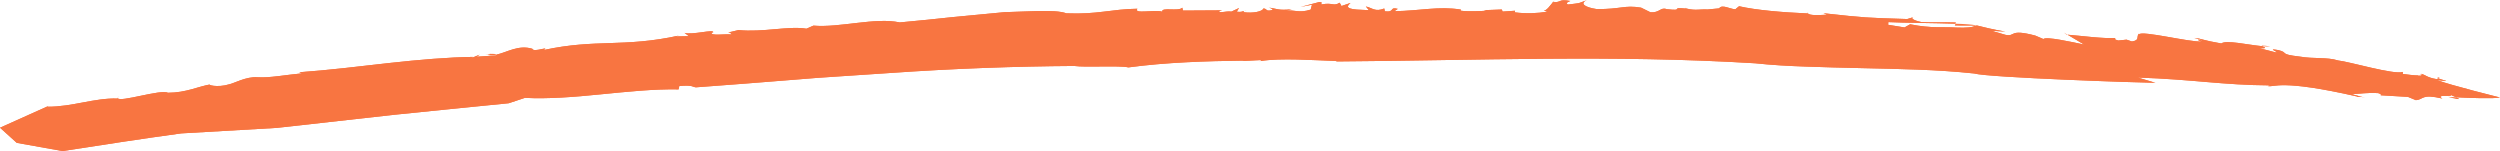 <svg width="331" height="20" viewBox="0 0 331 20" fill="none" xmlns="http://www.w3.org/2000/svg">
<g clip-path="url(#clip0_40_335)">
<path d="M96.43 4.278C96.22 4.305 96.287 4.269 96.43 4.278V4.278Z" fill="#F87541"/>
<path d="M205.518 0.306C205.562 0.306 205.58 0.306 205.625 0.306C205.705 0.217 205.776 0.142 205.848 0.084L205.518 0.306Z" fill="#F87541"/>
<path d="M223.075 1.081C223.115 1.089 223.142 1.098 223.182 1.107C223.173 1.054 223.195 1.001 223.075 1.081Z" fill="#F87541"/>
<path d="M165.063 1.395C164.912 1.395 164.827 1.413 164.765 1.444C164.849 1.422 164.938 1.404 165.063 1.395Z" fill="#F87541"/>
<path d="M64.399 7.276C64.399 7.276 64.444 7.268 64.475 7.263C64.413 7.25 64.346 7.245 64.283 7.228L64.399 7.276Z" fill="#F87541"/>
<path d="M64.738 7.095C65.13 7.126 64.644 7.228 64.475 7.263C64.912 7.343 65.34 7.316 65.763 7.219C65.75 7.082 64.934 7.179 64.734 7.095H64.738Z" fill="#F87541"/>
<path d="M6.459 13.999L6.624 13.924C6.552 13.946 6.503 13.973 6.459 13.999Z" fill="#F87541"/>
<path d="M166.917 8.082C166.833 8.096 166.735 8.105 166.654 8.118C166.793 8.118 166.864 8.105 166.917 8.082Z" fill="#F87541"/>
<path d="M15.605 12.967L15.676 12.741C15.601 12.843 15.587 12.914 15.605 12.967Z" fill="#F87541"/>
<path d="M205.848 0.084L205.977 3.05176e-05C205.932 0.018 205.892 0.049 205.848 0.084Z" fill="#F87541"/>
<path d="M239.286 1.621C239.286 1.687 239.326 1.741 239.367 1.789C239.389 1.789 239.402 1.789 239.411 1.789L239.282 1.621H239.286Z" fill="#F87541"/>
<path d="M320.597 9.951C320.597 9.925 320.583 9.894 320.561 9.863L320.222 9.991C320.396 9.991 320.516 9.978 320.597 9.951Z" fill="#F87541"/>
<path d="M261.484 3.415C261.506 3.392 261.56 3.37 261.564 3.344C261.19 3.255 260.187 3.175 258.903 3.14L258.814 3.401C259.705 3.392 260.597 3.401 261.484 3.41V3.415Z" fill="#F87541"/>
<path d="M285.366 10.957L283.044 10.266C290.621 10.527 294.116 11.262 300.615 11.306L300.249 11.391C301.176 11.594 301.809 10.438 312.083 12.777V12.83C312.44 12.852 312.449 12.746 313.153 12.945L311.383 12.467C312.471 12.422 313.434 12.245 314.873 12.329C315.172 12.414 315.27 12.533 315.292 12.622L318.818 12.83L319.866 13.264C320.958 13.166 320.534 12.4 323.374 13.047C322.335 12.449 324.831 12.865 324.497 12.578C324.635 12.653 324.956 12.772 325.214 12.883C326.931 12.967 330.171 13.096 330.996 12.905C330.996 12.905 324.394 11.28 322.634 10.589C325.036 10.93 323.276 10.58 322.816 10.372L322.643 10.483C321.207 10.239 321.234 9.92 320.521 9.77C320.521 9.796 320.539 9.827 320.557 9.863L320.655 9.827C320.717 9.889 320.672 9.925 320.592 9.951C320.606 10.022 320.534 10.071 320.142 10.018L320.222 9.991C319.612 9.991 318.573 9.849 318.123 9.787L318.136 9.522C317.022 9.938 310.991 8.144 309.551 8.003C308.13 7.547 306.302 7.812 304.506 7.493C301.631 7.166 303.093 6.984 301.666 6.634C299.87 6.315 302.01 6.975 301.283 6.931C300.57 6.749 299.861 6.554 299.144 6.386C300.405 6.444 299.732 6.231 299.509 6.112C297.637 5.943 294.717 5.261 294.102 5.753C291.593 5.332 291.597 5.12 290.514 5.022C290.871 5.142 291.588 5.279 291.584 5.385C290.586 5.084 291.098 5.412 291.508 5.492C289.948 5.62 283.552 3.995 283.186 4.557V4.451C282.808 4.863 283.356 5.323 282.264 5.492L281.555 5.248L280.459 5.363C279.741 5.173 280.106 5.08 280.106 5.027C278.328 5.128 275.876 4.765 273.737 4.593L275.939 5.899C274.151 5.531 270.924 4.805 270.541 5.168L269.476 4.712C265.892 3.764 266.931 4.911 265.5 4.606L263.704 4.079L265.513 4.181C263.712 3.866 262.995 3.685 261.568 3.33L261.551 3.339C261.649 3.361 261.711 3.388 261.724 3.415H261.47C261.239 3.618 260.289 3.707 259.014 3.649C257.205 3.521 255.774 3.787 252.899 3.215L252.159 3.632L249.997 3.282L250.011 2.927C252.137 3.029 256.153 3.047 258.89 3.136L258.943 2.976C257.321 2.914 255.466 3.003 254.397 2.923C253.875 2.834 252.556 2.414 253.536 2.21L252.52 2.52C247.1 2.352 247.064 2.369 241.421 1.749L241.907 1.944C240.784 2.002 239.661 2.077 239.358 1.78C235.961 1.639 232.449 1.329 230.251 0.824L229.757 1.231C229.039 1.191 227.978 0.531 227.617 1.107L226.079 1.253C225.099 1.196 224.493 1.422 223.383 1.151H223.378C223.311 1.134 223.24 1.116 223.169 1.098C223.169 1.112 223.173 1.12 223.182 1.134C220.967 0.899 223.195 1.501 220.659 1.209C219.848 0.903 219.75 1.727 218.511 1.621L217.276 1.01C215.034 0.642 214.642 1.236 211.393 1.2C209.832 0.97 209.084 0.452 210.122 0.009C208.696 0.54 209.471 0.359 207.581 0.602C207.292 0.372 207.492 0.328 207.911 0.128C206.235 -0.155 206.877 0.319 205.611 0.292C205.241 0.713 204.814 1.386 204.403 1.408L204.894 1.546C203.557 1.763 202.095 1.833 200.539 1.634L200.597 1.422L198.943 1.532L198.841 1.258L196.478 1.346L196.804 1.422C196.251 1.457 194.428 1.554 193.385 1.417L193.421 1.267C190.479 0.797 188.058 1.426 184.617 1.484L185.068 1.174C183.891 0.868 184.751 1.652 183.352 1.501L183.28 1.12C182.054 1.621 181.689 1.032 180.838 0.855L181.239 1.346L179.643 1.267C177.882 1.129 178.555 0.651 178.81 0.385L177.615 0.797L177.374 0.359C176.505 0.886 176.496 0.288 174.967 0.589C174.838 0.425 175.226 0.323 174.704 0.261L172.186 0.921L173.706 0.624L173.532 1.271C171.954 1.785 171.379 1.236 170.247 1.43L171.027 1.227C169.177 1.413 169.075 1.138 168.027 1.014C168.353 1.129 168.852 1.298 168.103 1.395C167.555 1.439 167.8 1.174 167.278 1.112C167.163 1.541 165.839 1.789 164.631 1.608C164.644 1.546 164.671 1.488 164.747 1.448C164.439 1.524 164.283 1.634 163.748 1.541L164.051 1.058L163.031 1.537C162.344 1.426 161.35 1.798 161.43 1.475L161.818 1.368L156.621 1.399L156.536 1.019C156.037 1.559 153.702 0.899 153.889 1.55C152.899 1.222 150.038 1.913 150.59 1.156C147.172 1.2 145.353 1.935 141.19 1.763C139.688 1.196 135.645 1.568 132.979 1.612C130.385 1.86 128.246 2.064 126.093 2.268C123.944 2.498 121.778 2.728 119.126 2.967C115.881 2.268 111.17 3.698 107.698 3.392L106.775 3.8C104.457 3.401 101.012 4.309 97.767 3.981C96.991 4.185 96.581 4.26 96.403 4.287C96.55 4.296 96.777 4.345 96.862 4.562C95.935 4.469 94.098 4.783 94.201 4.336L94.433 4.274C94.535 3.826 91.669 4.663 90.622 4.353L91.214 4.787L89.476 4.823L89.935 4.703C82.492 6.324 78.97 5.111 71.986 6.621C72.877 6.036 70.617 6.997 70.475 6.453C68.634 5.908 67.189 6.904 65.75 7.228C65.75 7.254 65.737 7.29 65.656 7.338L63.098 7.507C64.555 6.656 61.315 8.264 62.661 7.533C59.313 7.578 55.476 7.91 51.518 8.344C47.564 8.791 43.481 9.291 39.621 9.566L39.978 9.712C38.025 9.885 35.623 10.341 34.112 10.226C32.601 10.106 30.929 11.063 30.363 11.156C28.781 11.656 27.234 11.205 27.934 11.156C26.213 11.444 24.662 12.276 22.224 12.281C21.328 11.776 15.743 13.627 15.587 12.98L15.569 13.043C12.436 12.958 9.641 14.141 6.276 14.132C6.276 14.132 6.334 14.074 6.441 14.017L0 16.909L2.22 18.915L8.277 20C13.51 19.194 18.747 18.375 23.994 17.662L36.67 16.931L51.999 15.217C57.111 14.672 62.228 14.19 67.346 13.671L69.494 12.958C72.552 13.118 75.997 12.848 79.501 12.493C83.004 12.152 86.561 11.767 89.842 11.834L89.944 11.386C91.781 11.236 91.674 11.519 92.133 11.563C96.403 11.253 100.704 10.912 104.992 10.567C106.066 10.483 107.136 10.394 108.206 10.31C109.275 10.239 110.345 10.164 111.415 10.093C113.55 9.951 115.681 9.81 117.793 9.668C126.253 9.074 134.513 8.782 142.219 8.733C143.713 8.946 148.228 8.645 149.4 8.924C154.388 8.251 159.688 8.087 164.702 8.025L164.515 8.078L166.873 7.958C166.975 7.994 166.989 8.047 166.913 8.082C169.57 7.653 173.773 7.972 177.031 8.082L176.839 8.136C195.854 8.003 213.532 7.232 232.382 8.379C234.571 8.614 236.848 8.742 239.193 8.818C241.537 8.893 243.949 8.973 246.4 9.017C251.303 9.132 256.376 9.194 261.386 9.73C263.209 10.27 283.552 10.961 285.357 10.961L285.366 10.957Z" fill="#F87541"/>
<path d="M285.366 10.957L283.044 10.266C290.621 10.527 294.116 11.262 300.615 11.306L300.249 11.391C301.176 11.594 301.809 10.438 312.083 12.777V12.83C312.44 12.852 312.449 12.746 313.153 12.945L311.383 12.467C312.471 12.422 313.434 12.245 314.873 12.329C315.172 12.414 315.27 12.533 315.292 12.622L318.818 12.83L319.866 13.264C320.958 13.166 320.534 12.4 323.374 13.047C322.335 12.449 324.831 12.865 324.497 12.578C324.635 12.653 324.956 12.772 325.214 12.883C326.931 12.967 330.171 13.096 330.996 12.905C330.996 12.905 324.394 11.28 322.634 10.589C325.036 10.93 323.276 10.58 322.816 10.372L322.643 10.483C321.207 10.239 321.234 9.92 320.521 9.77C320.521 9.796 320.539 9.827 320.557 9.863L320.655 9.827C320.717 9.889 320.672 9.925 320.592 9.951C320.606 10.022 320.534 10.071 320.142 10.018L320.222 9.991C319.612 9.991 318.573 9.849 318.123 9.787L318.136 9.522C317.022 9.938 310.991 8.144 309.551 8.003C308.13 7.547 306.302 7.812 304.506 7.493C301.631 7.166 303.093 6.984 301.666 6.634C299.87 6.315 302.01 6.975 301.283 6.931C300.57 6.749 299.861 6.554 299.144 6.386C300.405 6.444 299.732 6.231 299.509 6.112C297.637 5.943 294.717 5.261 294.102 5.753C291.593 5.332 291.597 5.12 290.514 5.022C290.871 5.142 291.588 5.279 291.584 5.385C290.586 5.084 291.098 5.412 291.508 5.492C289.948 5.62 283.552 3.995 283.186 4.557V4.451C282.808 4.863 283.356 5.323 282.264 5.492L281.555 5.248L280.459 5.363C279.741 5.173 280.106 5.08 280.106 5.027C278.328 5.128 275.876 4.765 273.737 4.593L275.939 5.899C274.151 5.531 270.924 4.805 270.541 5.168L269.476 4.712C265.892 3.764 266.931 4.911 265.5 4.606L263.704 4.079L265.513 4.181C263.712 3.866 262.995 3.685 261.568 3.33L261.551 3.339C261.649 3.361 261.711 3.388 261.724 3.415H261.47C261.239 3.618 260.289 3.707 259.014 3.649C257.205 3.521 255.774 3.787 252.899 3.215L252.159 3.632L249.997 3.282L250.011 2.927C252.137 3.029 256.153 3.047 258.89 3.136L258.943 2.976C257.321 2.914 255.466 3.003 254.397 2.923C253.875 2.834 252.556 2.414 253.536 2.21L252.52 2.52C247.1 2.352 247.064 2.369 241.421 1.749L241.907 1.944C240.784 2.002 239.661 2.077 239.358 1.78C235.961 1.639 232.449 1.329 230.251 0.824L229.757 1.231C229.039 1.191 227.978 0.531 227.617 1.107L226.079 1.253C225.099 1.196 224.493 1.422 223.383 1.151H223.378C223.311 1.134 223.24 1.116 223.169 1.098C223.169 1.112 223.173 1.12 223.182 1.134C220.967 0.899 223.195 1.501 220.659 1.209C219.848 0.903 219.75 1.727 218.511 1.621L217.276 1.01C215.034 0.642 214.642 1.236 211.393 1.2C209.832 0.97 209.084 0.452 210.122 0.009C208.696 0.54 209.471 0.359 207.581 0.602C207.292 0.372 207.492 0.328 207.911 0.128C206.235 -0.155 206.877 0.319 205.611 0.292C205.241 0.713 204.814 1.386 204.403 1.408L204.894 1.546C203.557 1.763 202.095 1.833 200.539 1.634L200.597 1.422L198.943 1.532L198.841 1.258L196.478 1.346L196.804 1.422C196.251 1.457 194.428 1.554 193.385 1.417L193.421 1.267C190.479 0.797 188.058 1.426 184.617 1.484L185.068 1.174C183.891 0.868 184.751 1.652 183.352 1.501L183.28 1.12C182.054 1.621 181.689 1.032 180.838 0.855L181.239 1.346L179.643 1.267C177.882 1.129 178.555 0.651 178.81 0.385L177.615 0.797L177.374 0.359C176.505 0.886 176.496 0.288 174.967 0.589C174.838 0.425 175.226 0.323 174.704 0.261L172.186 0.921L173.706 0.624L173.532 1.271C171.954 1.785 171.379 1.236 170.247 1.43L171.027 1.227C169.177 1.413 169.075 1.138 168.027 1.014C168.353 1.129 168.852 1.298 168.103 1.395C167.555 1.439 167.8 1.174 167.278 1.112C167.163 1.541 165.839 1.789 164.631 1.608C164.644 1.546 164.671 1.488 164.747 1.448C164.439 1.524 164.283 1.634 163.748 1.541L164.051 1.058L163.031 1.537C162.344 1.426 161.35 1.798 161.43 1.475L161.818 1.368L156.621 1.399L156.536 1.019C156.037 1.559 153.702 0.899 153.889 1.55C152.899 1.222 150.038 1.913 150.59 1.156C147.172 1.2 145.353 1.935 141.19 1.763C139.688 1.196 135.645 1.568 132.979 1.612C130.385 1.86 128.246 2.064 126.093 2.268C123.944 2.498 121.778 2.728 119.126 2.967C115.881 2.268 111.17 3.698 107.698 3.392L106.775 3.8C104.457 3.401 101.012 4.309 97.767 3.981C96.991 4.185 96.581 4.26 96.403 4.287C96.55 4.296 96.777 4.345 96.862 4.562C95.935 4.469 94.098 4.783 94.201 4.336L94.433 4.274C94.535 3.826 91.669 4.663 90.622 4.353L91.214 4.787L89.476 4.823L89.935 4.703C82.492 6.324 78.97 5.111 71.986 6.621C72.877 6.036 70.617 6.997 70.475 6.453C68.634 5.908 67.189 6.904 65.75 7.228C65.75 7.254 65.737 7.29 65.656 7.338L63.098 7.507C64.555 6.656 61.315 8.264 62.661 7.533C59.313 7.578 55.476 7.91 51.518 8.344C47.564 8.791 43.481 9.291 39.621 9.566L39.978 9.712C38.025 9.885 35.623 10.341 34.112 10.226C32.601 10.106 30.929 11.063 30.363 11.156C28.781 11.656 27.234 11.205 27.934 11.156C26.213 11.444 24.662 12.276 22.224 12.281C21.328 11.776 15.743 13.627 15.587 12.98L15.569 13.043C12.436 12.958 9.641 14.141 6.276 14.132C6.276 14.132 6.334 14.074 6.441 14.017L0 16.909L2.22 18.915L8.277 20C13.51 19.194 18.747 18.375 23.994 17.662L36.67 16.931L51.999 15.217C57.111 14.672 62.228 14.19 67.346 13.671L69.494 12.958C72.552 13.118 75.997 12.848 79.501 12.493C83.004 12.152 86.561 11.767 89.842 11.834L89.944 11.386C91.781 11.236 91.674 11.519 92.133 11.563C96.403 11.253 100.704 10.912 104.992 10.567C106.066 10.483 107.136 10.394 108.206 10.31C109.275 10.239 110.345 10.164 111.415 10.093C113.55 9.951 115.681 9.81 117.793 9.668C126.253 9.074 134.513 8.782 142.219 8.733C143.713 8.946 148.228 8.645 149.4 8.924C154.388 8.251 159.688 8.087 164.702 8.025L164.515 8.078L166.873 7.958C166.975 7.994 166.989 8.047 166.913 8.082C169.57 7.653 173.773 7.972 177.031 8.082L176.839 8.136C195.854 8.003 213.532 7.232 232.382 8.379C234.571 8.614 236.848 8.742 239.193 8.818C241.537 8.893 243.949 8.973 246.4 9.017C251.303 9.132 256.376 9.194 261.386 9.73C263.209 10.27 283.552 10.961 285.357 10.961L285.366 10.957Z" fill="#F87541"/>
<path d="M315.292 12.622H315.212C315.199 12.803 315.324 12.741 315.292 12.622Z" fill="#F87541"/>
<path d="M273.617 4.588C273.661 4.588 273.706 4.597 273.75 4.601L273.264 4.314L273.617 4.588Z" fill="#F87541"/>
<path d="M300.615 6.143C299.407 5.979 299.349 6.032 299.514 6.116C299.95 6.156 300.334 6.178 300.615 6.143Z" fill="#F87541"/>
<path d="M325.183 13.1C325.816 13.166 325.584 13.038 325.223 12.883C324.577 12.848 324.122 12.825 324.122 12.825C324.474 12.901 324.822 13.025 325.183 13.1Z" fill="#F87541"/>
<path d="M322.821 10.368L323.03 10.235C322.651 10.239 322.665 10.297 322.821 10.368Z" fill="#F87541"/>
</g>
<defs>
<clipPath id="clip0_40_335">
<rect width="331" height="20" fill="white"/>
</clipPath>
</defs>
</svg>
